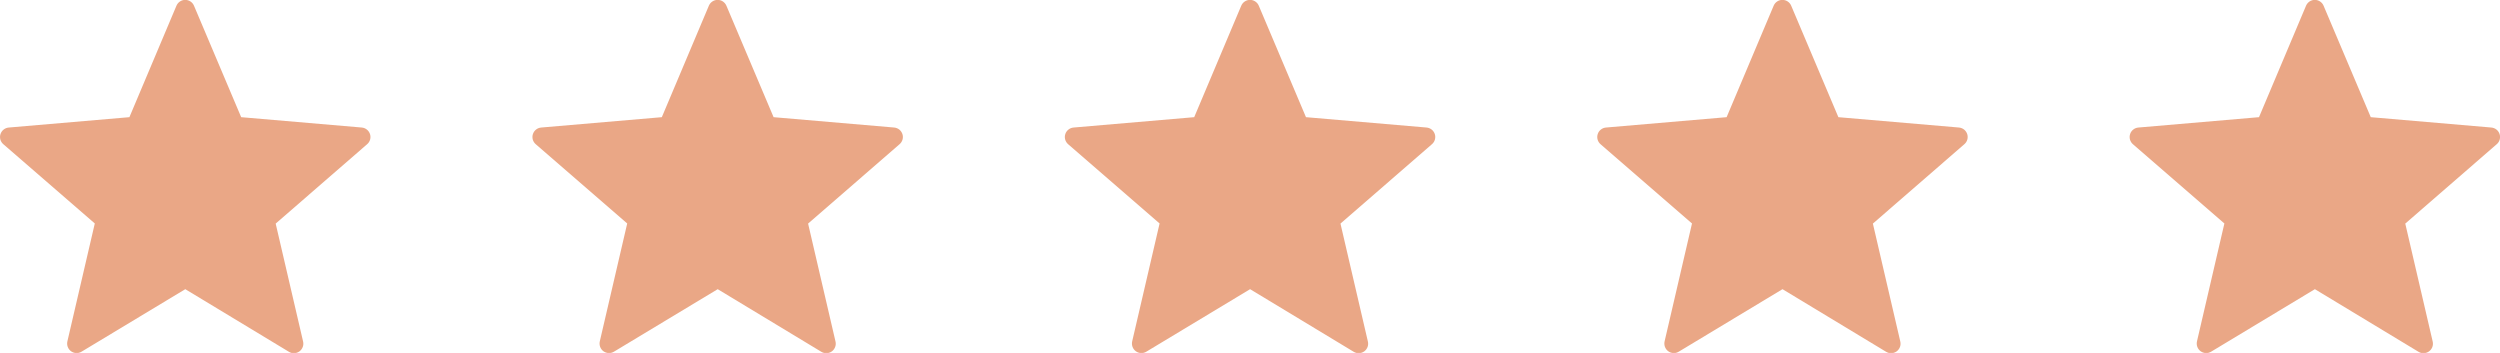 <svg width="85" height="12" viewBox="0 0 85 12" fill="none" xmlns="http://www.w3.org/2000/svg">
<path d="M6.595 0.193L8.2 3.984L12.3 4.336C12.364 4.342 12.424 4.366 12.473 4.405C12.523 4.445 12.56 4.498 12.58 4.558C12.6 4.619 12.601 4.684 12.584 4.745C12.567 4.806 12.532 4.861 12.484 4.902L9.373 7.602L10.305 11.611C10.32 11.673 10.316 11.738 10.293 11.798C10.271 11.857 10.232 11.909 10.181 11.947C10.129 11.984 10.068 12.005 10.004 12.008C9.941 12.011 9.878 11.994 9.823 11.961L6.3 9.832L2.773 11.957C2.719 11.99 2.656 12.007 2.592 12.004C2.529 12.001 2.467 11.98 2.416 11.943C2.364 11.905 2.325 11.853 2.303 11.794C2.281 11.734 2.277 11.669 2.291 11.607L3.223 7.598L0.112 4.902C0.064 4.86 0.029 4.805 0.012 4.744C-0.004 4.682 -0.003 4.617 0.017 4.557C0.038 4.496 0.075 4.443 0.125 4.404C0.176 4.364 0.237 4.341 0.3 4.336L4.4 3.984L6 0.193C6.025 0.135 6.066 0.085 6.119 0.05C6.172 0.015 6.234 -0.004 6.298 -0.004C6.361 -0.004 6.423 0.015 6.476 0.05C6.529 0.085 6.57 0.135 6.595 0.193Z" fill="#EAA786"/>
<path d="M24.697 0.193L26.302 3.984L30.402 4.336C30.465 4.342 30.526 4.366 30.576 4.405C30.625 4.445 30.662 4.498 30.682 4.558C30.702 4.619 30.703 4.684 30.686 4.745C30.669 4.806 30.634 4.861 30.586 4.902L27.475 7.602L28.407 11.611C28.422 11.673 28.418 11.738 28.395 11.798C28.373 11.857 28.334 11.909 28.283 11.947C28.231 11.984 28.17 12.005 28.106 12.008C28.043 12.011 27.98 11.994 27.925 11.961L24.402 9.832L20.875 11.957C20.821 11.99 20.758 12.007 20.694 12.004C20.631 12.001 20.569 11.98 20.518 11.943C20.466 11.905 20.427 11.853 20.405 11.794C20.383 11.734 20.379 11.669 20.393 11.607L21.325 7.598L18.214 4.902C18.166 4.86 18.131 4.805 18.114 4.744C18.098 4.682 18.099 4.617 18.119 4.557C18.14 4.496 18.177 4.443 18.227 4.404C18.278 4.364 18.339 4.341 18.402 4.336L22.502 3.984L24.102 0.193C24.127 0.135 24.168 0.085 24.221 0.05C24.274 0.015 24.336 -0.004 24.4 -0.004C24.463 -0.004 24.525 0.015 24.578 0.05C24.631 0.085 24.672 0.135 24.697 0.193Z" fill="#EAA786"/>
<path d="M42.798 0.193L44.403 3.984L48.503 4.336C48.567 4.342 48.627 4.366 48.677 4.405C48.726 4.445 48.763 4.498 48.783 4.558C48.803 4.619 48.804 4.684 48.787 4.745C48.77 4.806 48.735 4.861 48.687 4.902L45.576 7.602L46.508 11.611C46.523 11.673 46.519 11.738 46.497 11.798C46.474 11.857 46.435 11.909 46.384 11.947C46.332 11.984 46.271 12.005 46.207 12.008C46.144 12.011 46.081 11.994 46.026 11.961L42.503 9.832L38.976 11.957C38.922 11.99 38.859 12.007 38.795 12.004C38.732 12.001 38.67 11.98 38.619 11.943C38.568 11.905 38.528 11.853 38.506 11.794C38.484 11.734 38.48 11.669 38.494 11.607L39.426 7.598L36.315 4.902C36.267 4.86 36.233 4.805 36.216 4.744C36.199 4.682 36.2 4.617 36.221 4.557C36.241 4.496 36.278 4.443 36.329 4.404C36.379 4.364 36.44 4.341 36.503 4.336L40.603 3.984L42.203 0.193C42.228 0.135 42.269 0.085 42.322 0.05C42.375 0.015 42.437 -0.004 42.501 -0.004C42.564 -0.004 42.626 0.015 42.679 0.05C42.732 0.085 42.774 0.135 42.798 0.193Z" fill="#EAA786"/>
<path d="M60.9 0.193L62.505 3.984L66.605 4.336C66.669 4.342 66.729 4.366 66.779 4.405C66.828 4.445 66.865 4.498 66.885 4.558C66.905 4.619 66.906 4.684 66.889 4.745C66.872 4.806 66.837 4.861 66.789 4.902L63.678 7.602L64.61 11.611C64.625 11.673 64.621 11.738 64.599 11.798C64.576 11.857 64.537 11.909 64.486 11.947C64.434 11.984 64.373 12.005 64.309 12.008C64.246 12.011 64.183 11.994 64.128 11.961L60.605 9.832L57.078 11.957C57.024 11.99 56.961 12.007 56.898 12.004C56.834 12.001 56.773 11.98 56.721 11.943C56.669 11.905 56.63 11.853 56.608 11.794C56.586 11.734 56.582 11.669 56.596 11.607L57.528 7.598L54.417 4.902C54.369 4.86 54.334 4.805 54.318 4.744C54.301 4.682 54.303 4.617 54.323 4.557C54.343 4.496 54.38 4.443 54.431 4.404C54.481 4.364 54.542 4.341 54.605 4.336L58.705 3.984L60.305 0.193C60.33 0.135 60.371 0.085 60.424 0.05C60.477 0.015 60.539 -0.004 60.603 -0.004C60.666 -0.004 60.728 0.015 60.781 0.05C60.834 0.085 60.876 0.135 60.9 0.193Z" fill="#EAA786"/>
<path d="M79.001 0.193L80.606 3.984L84.706 4.336C84.77 4.342 84.83 4.366 84.88 4.405C84.93 4.445 84.966 4.498 84.986 4.558C85.006 4.619 85.007 4.684 84.99 4.745C84.973 4.806 84.939 4.861 84.89 4.902L81.779 7.602L82.711 11.611C82.726 11.673 82.722 11.738 82.7 11.798C82.678 11.857 82.638 11.909 82.587 11.947C82.535 11.984 82.474 12.005 82.41 12.008C82.347 12.011 82.284 11.994 82.229 11.961L78.706 9.832L75.179 11.957C75.125 11.99 75.062 12.007 74.999 12.004C74.935 12.001 74.874 11.98 74.822 11.943C74.771 11.905 74.731 11.853 74.709 11.794C74.687 11.734 74.683 11.669 74.697 11.607L75.629 7.598L72.518 4.902C72.47 4.86 72.436 4.805 72.419 4.744C72.402 4.682 72.404 4.617 72.424 4.557C72.444 4.496 72.481 4.443 72.532 4.404C72.582 4.364 72.643 4.341 72.706 4.336L76.806 3.984L78.406 0.193C78.431 0.135 78.473 0.085 78.525 0.05C78.578 0.015 78.641 -0.004 78.704 -0.004C78.767 -0.004 78.829 0.015 78.882 0.05C78.935 0.085 78.977 0.135 79.001 0.193Z" fill="#EAA786"/>
</svg>
